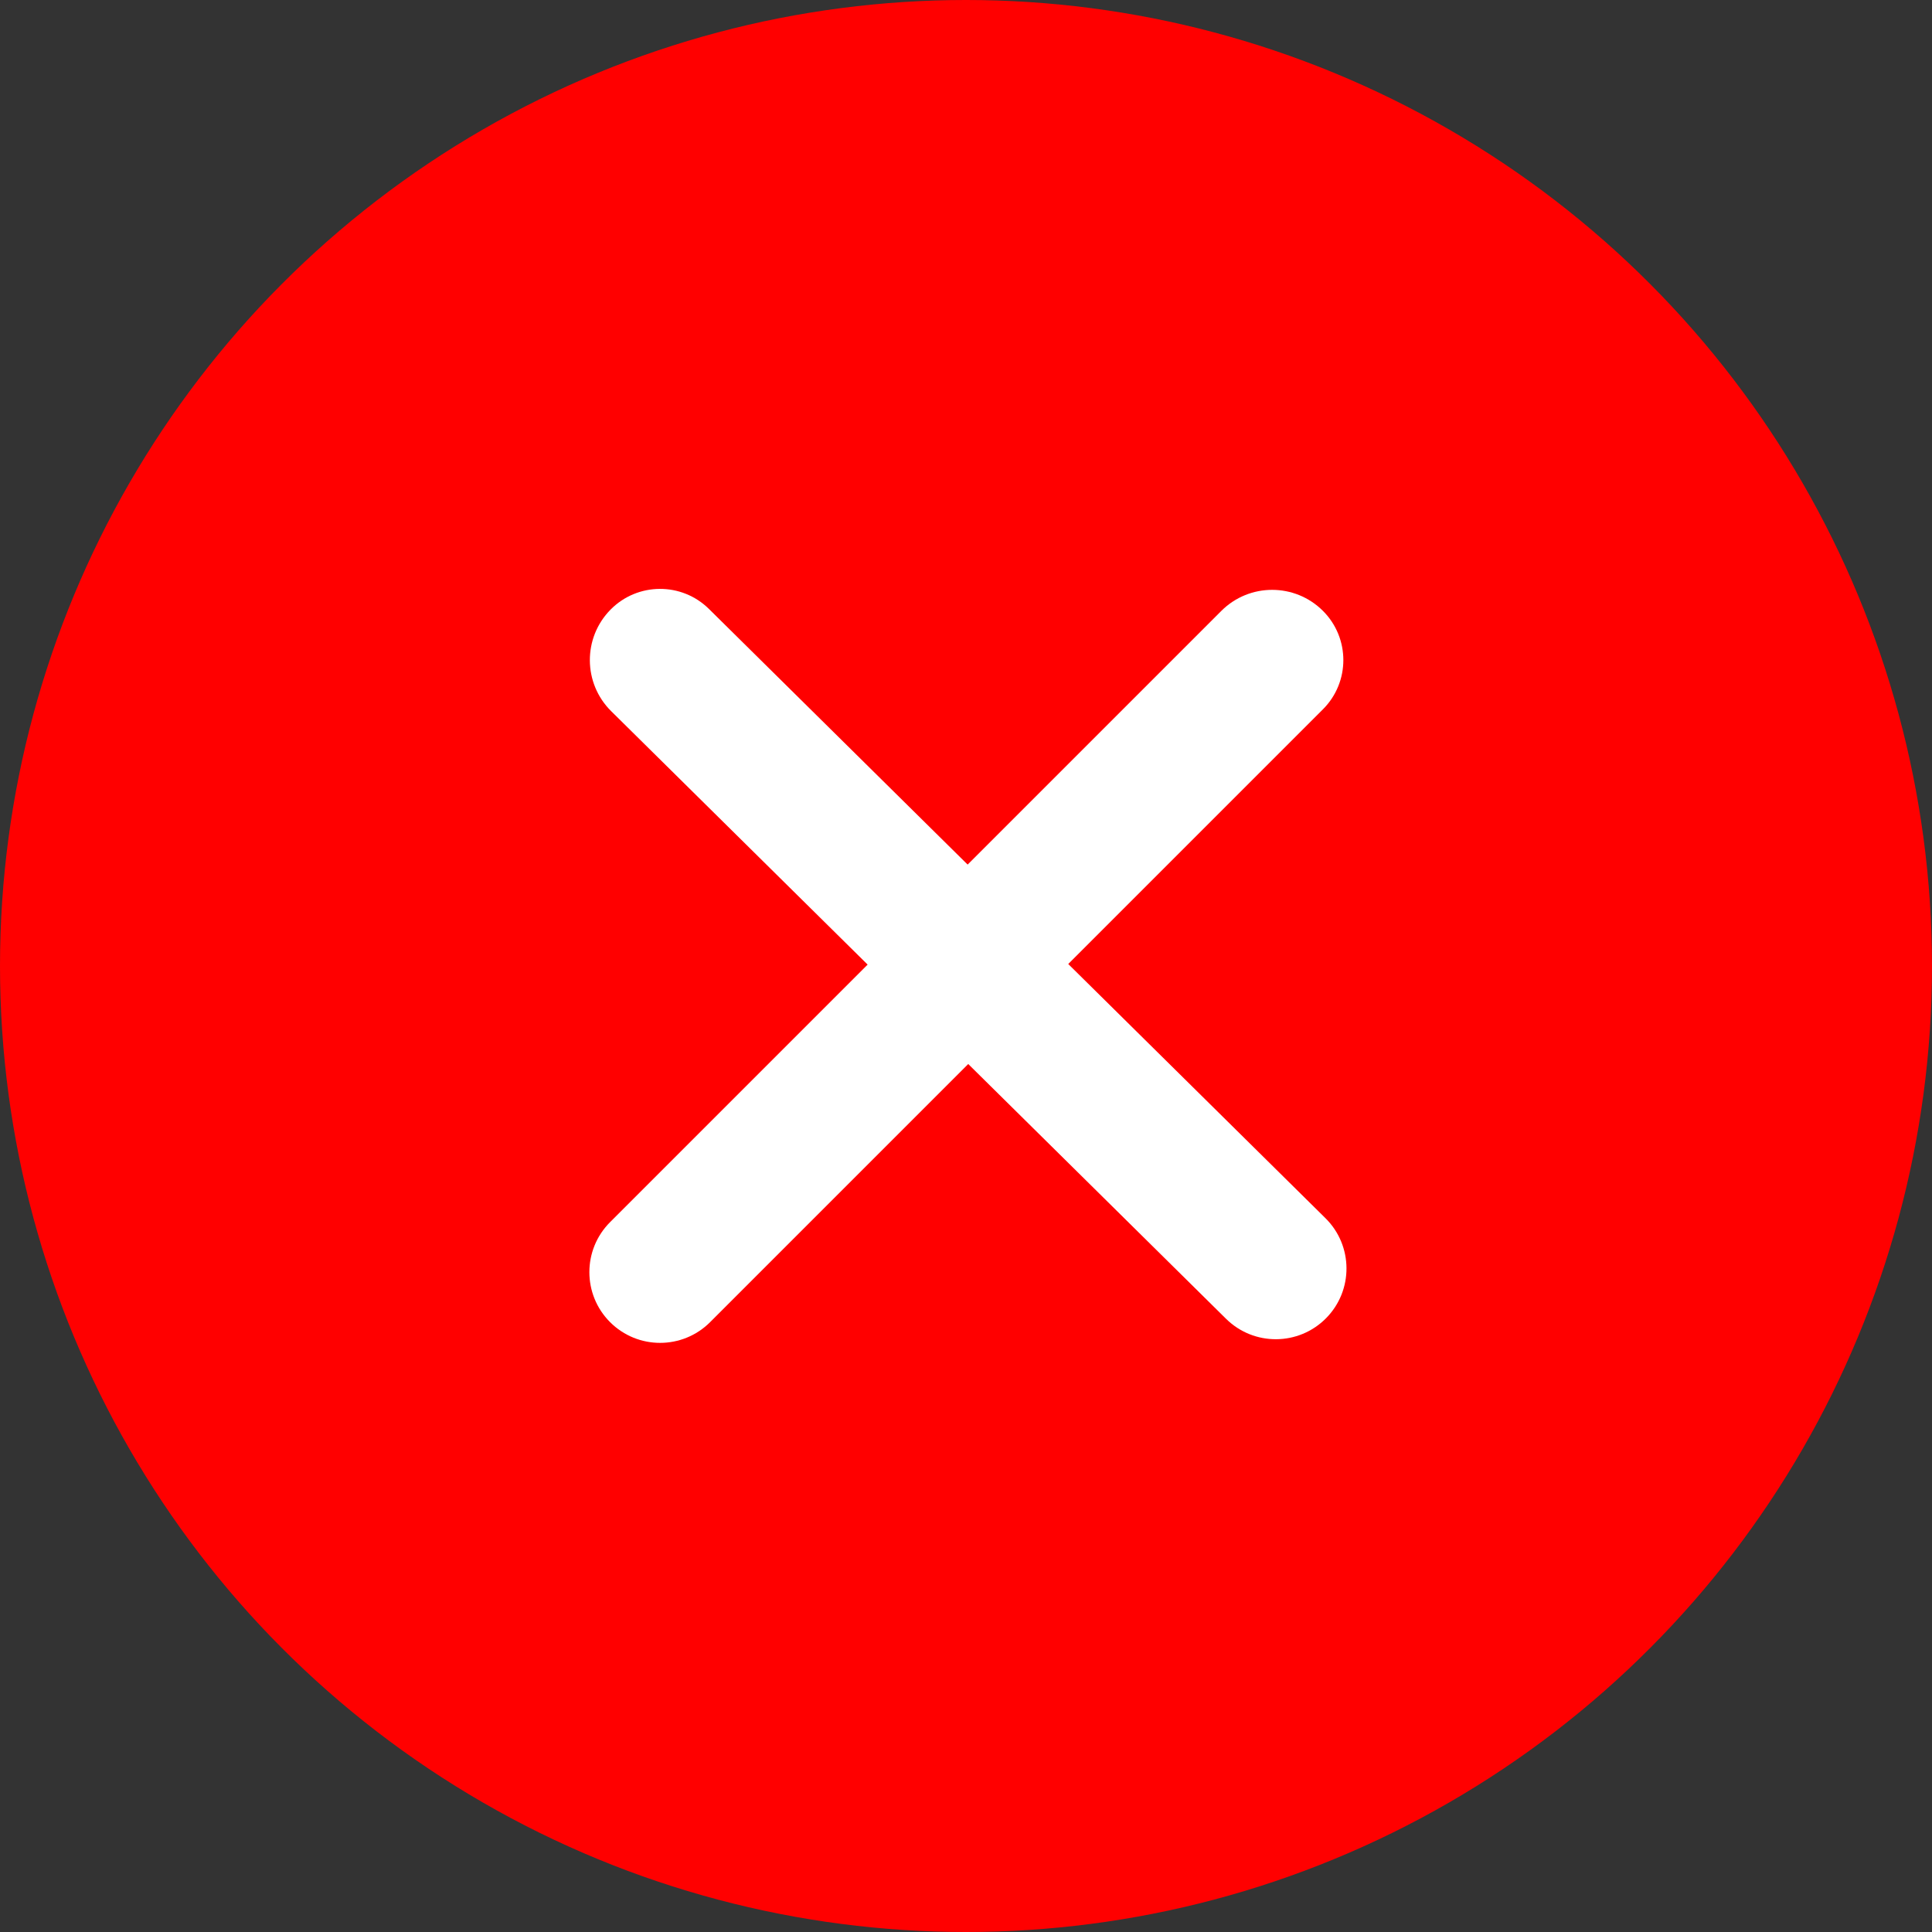<svg xmlns="http://www.w3.org/2000/svg" width="683" height="683" viewBox="0 0 683 683" fill="none"><rect x="0" y="0" width="683" height="683" fill="#333333" stroke="none"/><circle cx="341.5" cy="341.5" r="341.5" fill="#FF0000"></circle><path d="M215.678 467.408C205.915 457.645 205.915 441.815 215.678 432.052L431.763 215.967C441.686 206.044 457.774 206.044 467.697 215.967V215.967C477.301 225.57 477.301 241.14 467.697 250.743L251.033 467.408C241.27 477.171 225.441 477.171 215.678 467.408V467.408Z" fill="white"></path><path d="M468.792 466.014C459.087 475.835 443.258 475.929 433.437 466.224L216.074 251.425C206.092 241.561 205.996 225.473 215.861 215.491V215.491C225.406 205.831 240.976 205.739 250.636 215.284L468.582 430.659C478.403 440.364 478.497 456.193 468.792 466.014V466.014Z" fill="white"></path></svg>